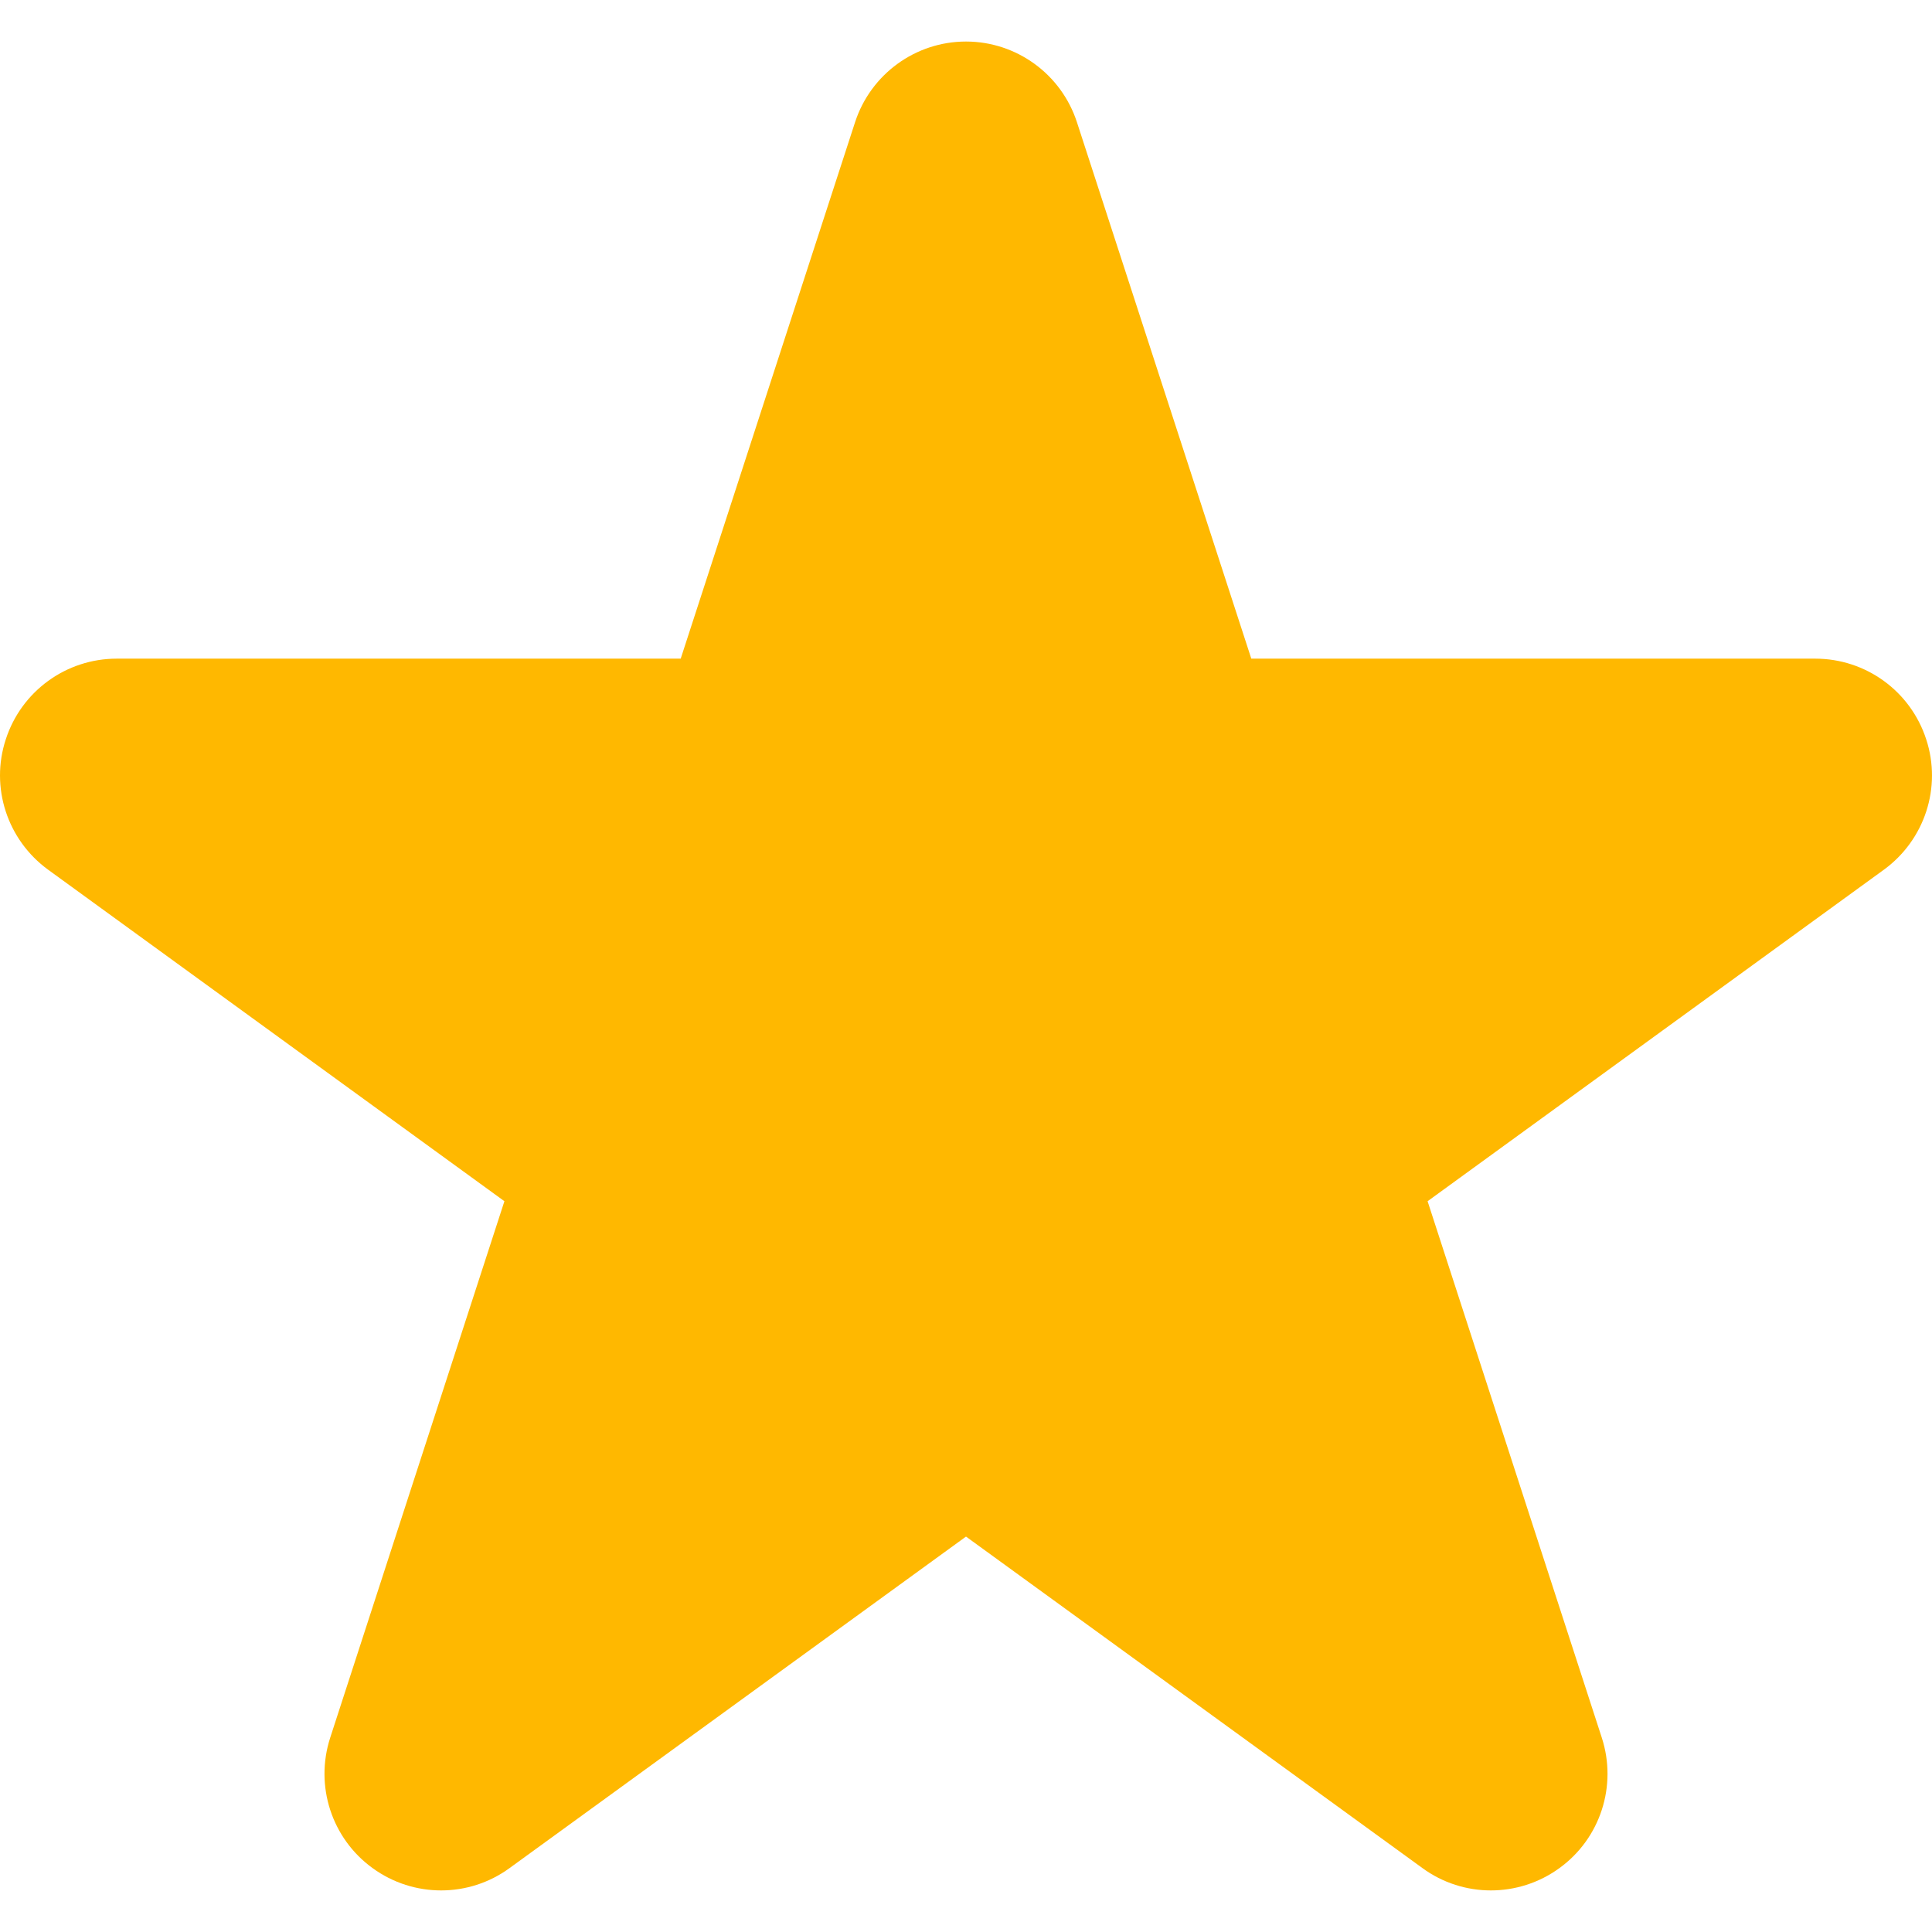 <svg width="12" height="12" viewBox="0 0 12 12" fill="none" xmlns="http://www.w3.org/2000/svg">
<path fill-rule="evenodd" clip-rule="evenodd" d="M4.228 4.091L5.311 0.759C5.408 0.461 5.686 0.258 6 0.258C6.314 0.258 6.592 0.461 6.689 0.759L7.772 4.091H11.275C11.589 4.091 11.867 4.293 11.964 4.592C12.062 4.89 11.955 5.217 11.701 5.402L8.867 7.461L9.949 10.793C10.046 11.092 9.94 11.419 9.686 11.603C9.432 11.788 9.088 11.788 8.835 11.603L6 9.544L3.165 11.603C2.912 11.788 2.568 11.788 2.314 11.603C2.06 11.419 1.954 11.092 2.051 10.793L3.133 7.461L0.299 5.402C0.045 5.217 -0.062 4.89 0.036 4.592C0.133 4.293 0.411 4.091 0.725 4.091H4.228Z" fill="#FFB800"/>
</svg>
